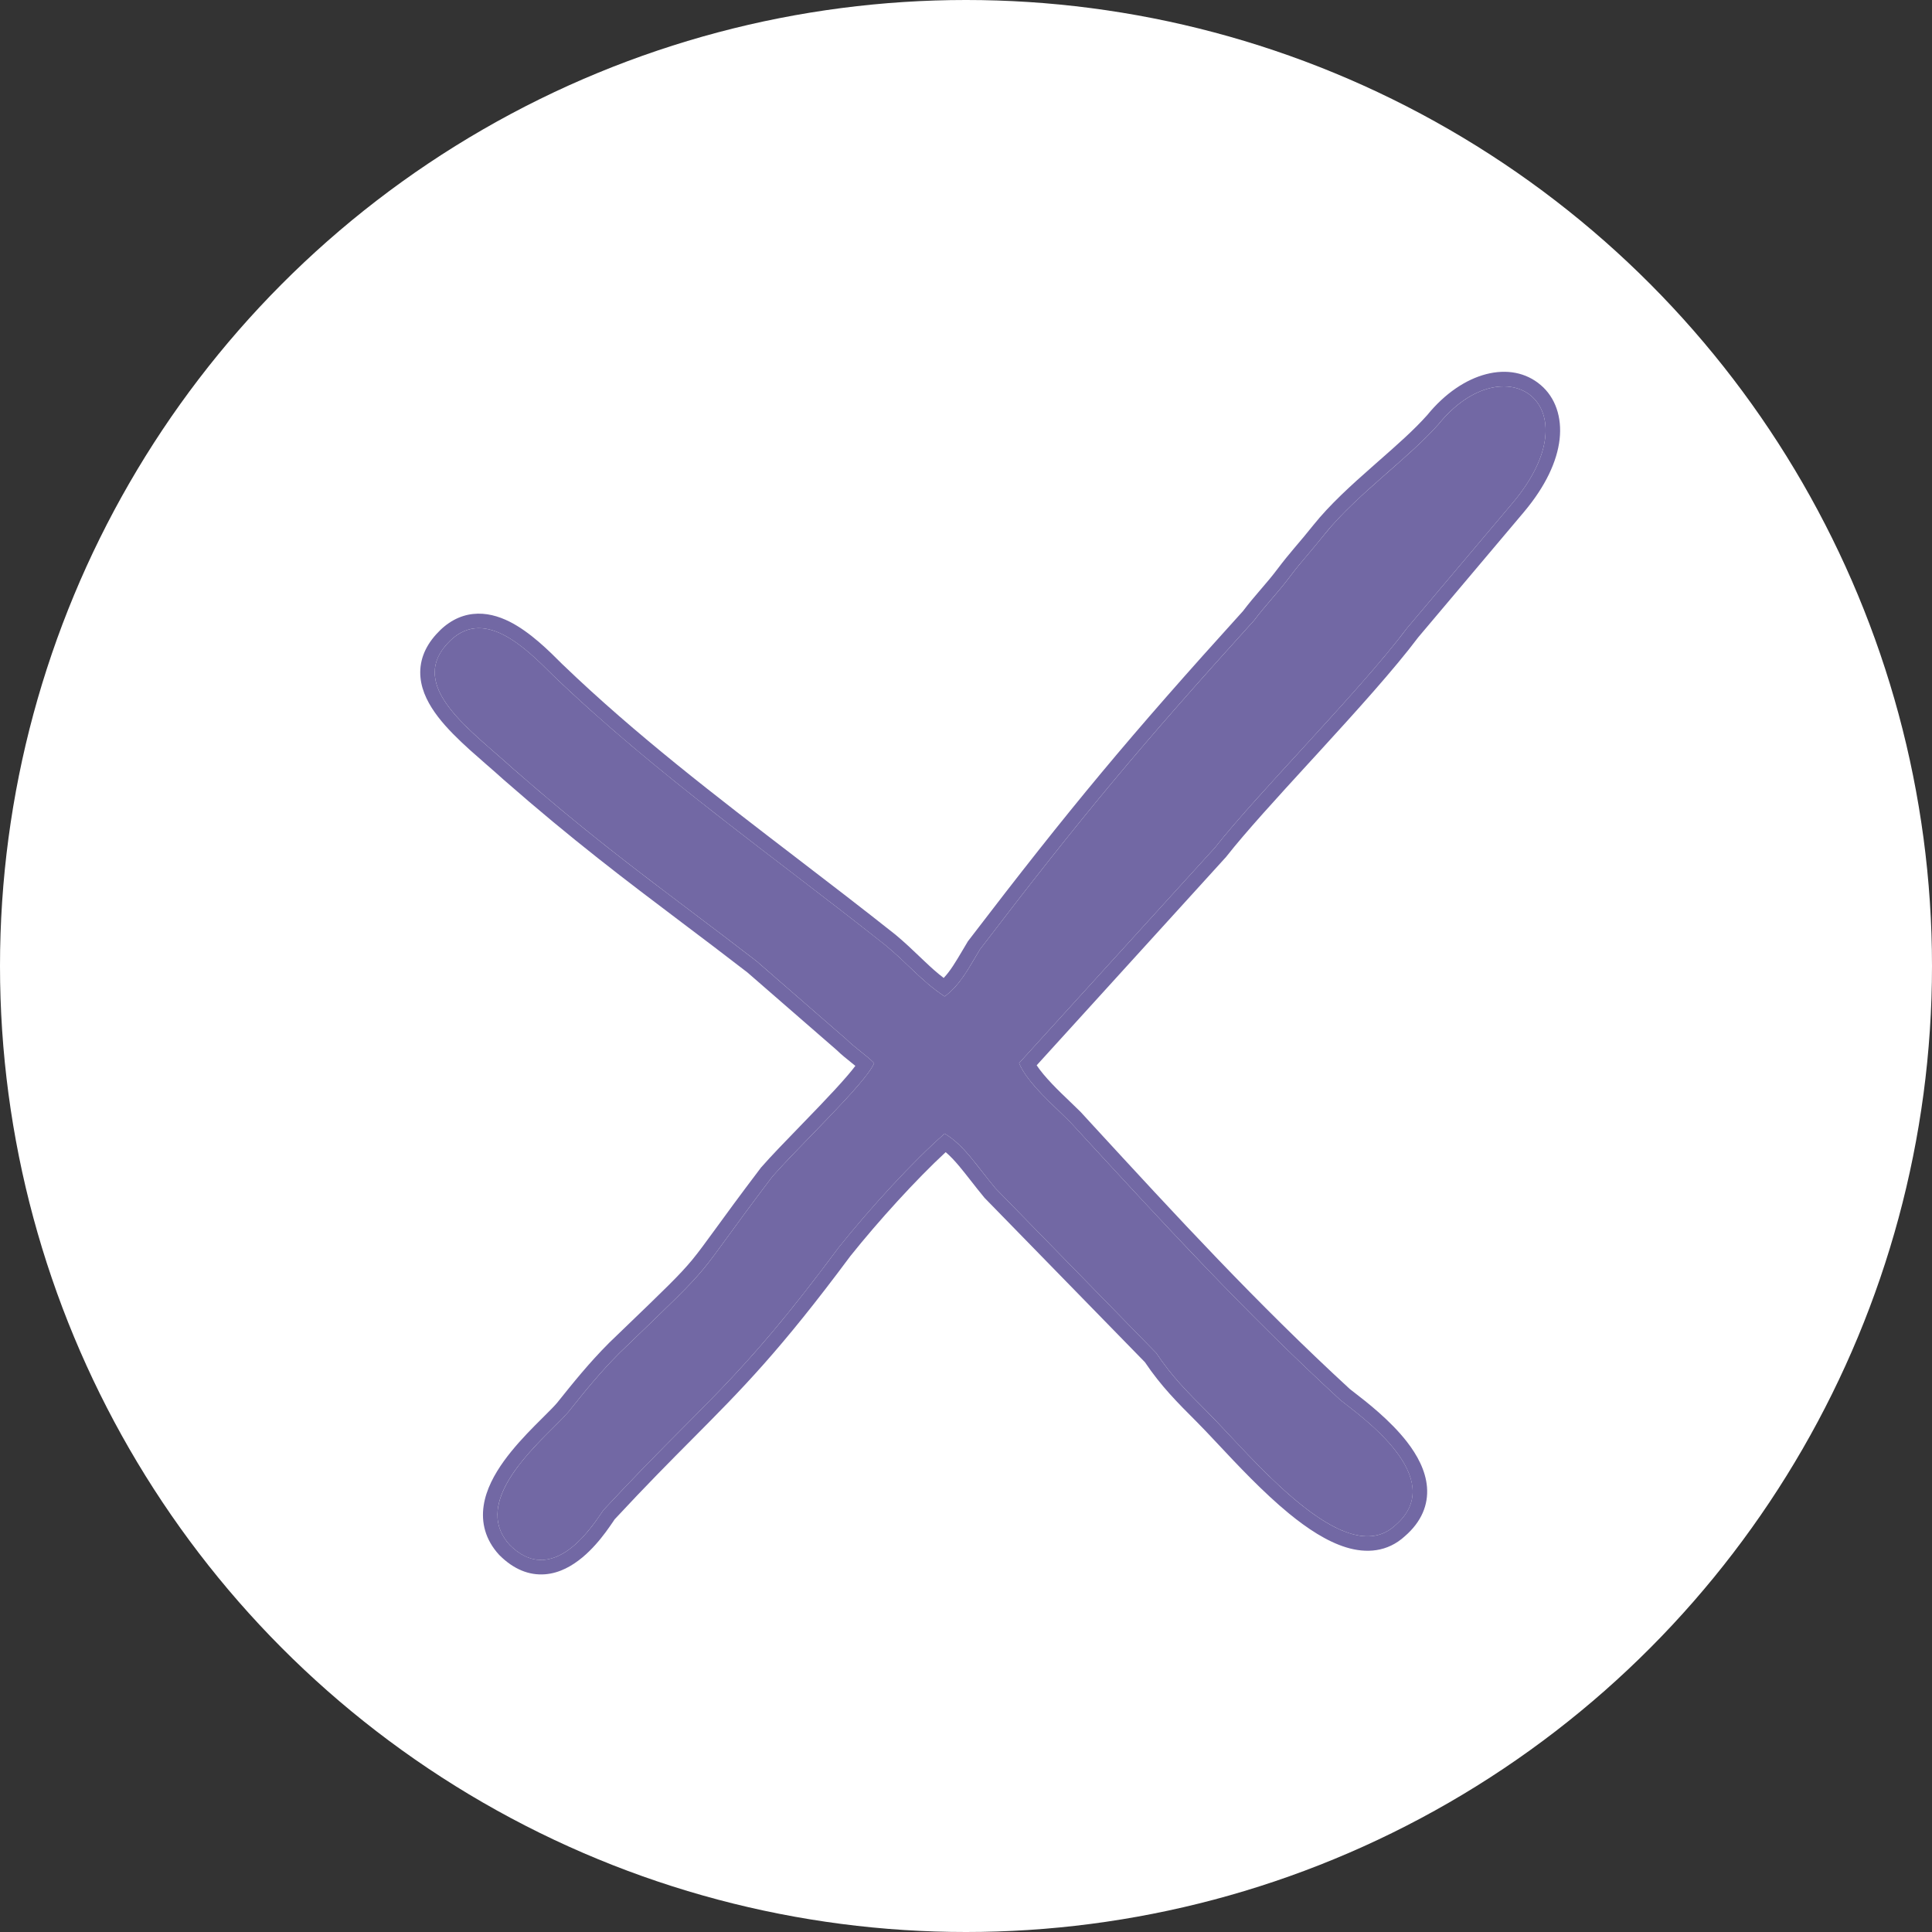 <svg width="48" height="48" viewBox="0 0 48 48" fill="none" xmlns="http://www.w3.org/2000/svg">
<rect x="0" y="0" width="48" height="48" fill="#333333" stroke="none"/>
<g clip-path="url(#clip0_2008_1647)">
<circle cx="24" cy="24" r="24" fill="white"/>
<path fill-rule="evenodd" clip-rule="evenodd" d="M23.47 24.757C22.886 24.368 22.594 23.978 22.01 23.492C19.187 21.253 16.267 19.209 13.736 16.775C13.055 16.094 11.984 15.023 11.108 15.997C10.134 17.067 11.692 18.138 12.763 19.111C15.099 21.155 16.656 22.226 18.798 23.881L21.036 25.828C21.231 26.022 21.523 26.217 21.718 26.412C21.523 26.898 19.868 28.456 19.187 29.235C17.046 32.057 18.019 31.084 15.391 33.615C14.904 34.102 14.515 34.588 14.125 35.075C13.639 35.659 11.595 37.216 12.665 38.385C13.833 39.553 14.904 37.606 15.001 37.508C17.532 34.783 18.311 34.394 20.842 30.987C21.62 30.013 22.691 28.845 23.47 28.164C23.957 28.456 24.249 28.943 24.735 29.527L28.726 33.615C29.116 34.199 29.505 34.588 29.992 35.075C31.062 36.146 33.398 39.066 34.664 37.898C36.027 36.73 33.788 35.172 33.301 34.783C30.868 32.544 28.823 30.305 26.585 27.872C26.195 27.483 25.514 26.898 25.319 26.412L30.186 21.058C31.257 19.695 33.788 17.165 34.956 15.607L37.584 12.492C39.628 10.059 37.389 8.501 35.735 10.546C34.956 11.422 33.691 12.298 32.912 13.271C32.522 13.758 32.328 13.952 32.036 14.342C31.744 14.731 31.452 15.023 31.16 15.412C28.337 18.527 26.877 20.279 24.346 23.589C24.054 24.076 23.859 24.465 23.47 24.757Z" fill="#7268A4"/>
<path fill-rule="evenodd" clip-rule="evenodd" d="M22.009 23.492C22.24 23.684 22.425 23.86 22.6 24.028C22.869 24.285 23.116 24.521 23.47 24.757C23.806 24.505 23.997 24.181 24.23 23.784C24.267 23.721 24.306 23.656 24.346 23.589C26.876 20.279 28.337 18.527 31.159 15.412C31.305 15.218 31.451 15.047 31.597 14.877C31.743 14.707 31.889 14.537 32.035 14.342C32.199 14.123 32.333 13.966 32.487 13.784C32.607 13.642 32.741 13.485 32.911 13.271C33.341 12.735 33.918 12.228 34.479 11.734C34.937 11.332 35.385 10.939 35.734 10.546C37.389 8.501 39.628 10.059 37.584 12.492L34.956 15.607C34.317 16.459 33.27 17.602 32.278 18.686C31.456 19.584 30.671 20.441 30.186 21.058L25.319 26.412C25.477 26.807 25.956 27.267 26.34 27.634C26.428 27.719 26.511 27.799 26.584 27.872C26.671 27.966 26.757 28.059 26.843 28.153C28.982 30.478 30.961 32.63 33.301 34.783C33.336 34.811 33.38 34.845 33.431 34.885C34.091 35.394 35.928 36.814 34.663 37.898C33.581 38.897 31.716 36.906 30.529 35.638C30.328 35.424 30.146 35.23 29.991 35.075C29.505 34.588 29.115 34.199 28.726 33.615L24.735 29.527C24.611 29.378 24.5 29.235 24.394 29.101C24.087 28.707 23.832 28.381 23.47 28.164C22.691 28.845 21.62 30.013 20.841 30.987C19.105 33.325 18.193 34.242 16.974 35.468C16.417 36.028 15.795 36.653 15.001 37.508C14.99 37.519 14.967 37.554 14.933 37.604C14.662 38.004 13.702 39.421 12.665 38.385C11.782 37.421 13.018 36.192 13.751 35.464C13.907 35.309 14.04 35.177 14.125 35.075C14.514 34.588 14.904 34.102 15.39 33.615C16.716 32.339 17.125 31.953 17.48 31.523C17.829 31.101 18.125 30.634 19.187 29.235C19.419 28.969 19.764 28.613 20.126 28.24C20.826 27.519 21.589 26.733 21.718 26.412C21.62 26.314 21.498 26.217 21.377 26.12C21.255 26.023 21.134 25.925 21.036 25.828L18.797 23.881C18.217 23.433 17.68 23.027 17.159 22.634C15.755 21.575 14.466 20.602 12.762 19.111C12.624 18.986 12.478 18.859 12.33 18.73C11.332 17.862 10.26 16.929 11.108 15.997C11.984 15.023 13.054 16.094 13.736 16.775C15.554 18.524 17.574 20.072 19.614 21.635C20.413 22.247 21.215 22.862 22.009 23.492ZM13.988 16.518C15.79 18.251 17.785 19.779 19.818 21.337C20.62 21.952 21.428 22.571 22.233 23.21L22.24 23.215C22.481 23.416 22.677 23.603 22.853 23.772C22.899 23.815 22.943 23.858 22.987 23.899C23.136 24.04 23.28 24.171 23.446 24.297C23.612 24.121 23.741 23.903 23.917 23.606C23.954 23.542 23.994 23.475 24.037 23.404L24.047 23.386L24.06 23.37C26.593 20.057 28.059 18.298 30.881 15.183C31.031 14.985 31.18 14.811 31.321 14.646L31.324 14.643C31.471 14.472 31.609 14.31 31.747 14.126C31.9 13.923 32.027 13.77 32.162 13.61C32.179 13.591 32.196 13.571 32.212 13.551C32.333 13.409 32.463 13.255 32.63 13.046C33.042 12.532 33.576 12.05 34.085 11.602C34.137 11.556 34.189 11.51 34.24 11.465C34.699 11.062 35.127 10.686 35.46 10.312C36.342 9.228 37.542 8.934 38.28 9.567C38.643 9.877 38.81 10.363 38.748 10.915C38.685 11.462 38.401 12.08 37.859 12.724L35.237 15.832C34.64 16.626 33.706 17.658 32.8 18.649C32.715 18.742 32.63 18.834 32.546 18.926C31.72 19.828 30.945 20.675 30.469 21.281L30.461 21.291L25.756 26.467C25.846 26.604 25.978 26.76 26.139 26.93C26.288 27.087 26.435 27.227 26.577 27.363C26.667 27.449 26.755 27.533 26.839 27.617L26.85 27.628C26.935 27.721 27.02 27.813 27.104 27.905C29.243 30.23 31.211 32.37 33.535 34.509C33.564 34.532 33.601 34.56 33.643 34.593C33.942 34.824 34.543 35.287 34.961 35.829C35.204 36.144 35.419 36.527 35.453 36.944C35.489 37.386 35.317 37.809 34.903 38.167C34.468 38.565 33.942 38.596 33.445 38.444C32.964 38.297 32.476 37.973 32.026 37.604C31.384 37.078 30.742 36.393 30.245 35.862C30.05 35.655 29.878 35.471 29.737 35.33L29.728 35.321C29.254 34.847 28.848 34.441 28.445 33.843L24.468 29.768L24.458 29.757C24.333 29.606 24.22 29.462 24.117 29.33L24.113 29.325C24.01 29.194 23.918 29.076 23.827 28.968C23.713 28.832 23.606 28.719 23.495 28.625C22.763 29.302 21.827 30.331 21.127 31.207C19.377 33.562 18.444 34.5 17.217 35.735C16.663 36.292 16.049 36.91 15.273 37.745C15.271 37.747 15.269 37.75 15.267 37.753C15.258 37.766 15.246 37.783 15.232 37.805L15.219 37.824C15.177 37.885 15.119 37.97 15.048 38.066C14.908 38.254 14.709 38.496 14.464 38.698C14.223 38.898 13.907 39.086 13.536 39.113C13.147 39.142 12.762 38.991 12.41 38.639L12.399 38.628C12.055 38.252 11.953 37.824 12.017 37.403C12.078 37.001 12.286 36.624 12.519 36.3C12.755 35.973 13.038 35.671 13.285 35.421C13.368 35.337 13.445 35.261 13.514 35.192C13.66 35.047 13.772 34.935 13.846 34.847L13.848 34.844C14.235 34.361 14.635 33.861 15.136 33.36L15.141 33.355C15.257 33.244 15.365 33.14 15.467 33.041C16.533 32.015 16.887 31.675 17.194 31.305C17.361 31.102 17.515 30.89 17.768 30.543C18.02 30.197 18.362 29.726 18.9 29.017L18.907 29.007L18.916 28.998C19.154 28.725 19.511 28.357 19.877 27.98C20.044 27.807 20.214 27.633 20.374 27.465C20.635 27.192 20.875 26.934 21.062 26.715C21.136 26.628 21.2 26.55 21.251 26.481C21.22 26.455 21.187 26.429 21.152 26.401L21.144 26.394C21.031 26.304 20.901 26.2 20.791 26.092L18.569 24.16C17.998 23.718 17.466 23.317 16.949 22.927C15.542 21.865 14.239 20.882 12.525 19.382L12.52 19.378C12.39 19.259 12.251 19.139 12.108 19.014L12.093 19.001C11.955 18.881 11.813 18.757 11.674 18.632C11.389 18.374 11.104 18.098 10.883 17.81C10.664 17.524 10.482 17.195 10.447 16.833C10.41 16.452 10.539 16.087 10.841 15.755C11.109 15.457 11.418 15.291 11.752 15.254C12.079 15.218 12.387 15.309 12.656 15.443C13.171 15.701 13.643 16.173 13.972 16.503L13.988 16.518Z" fill="#7268A4"/>
</g>
<defs>
<clipPath id="clip0_2008_1647">
<rect width="48" height="48" fill="white"/>
</clipPath>
</defs>
</svg>
